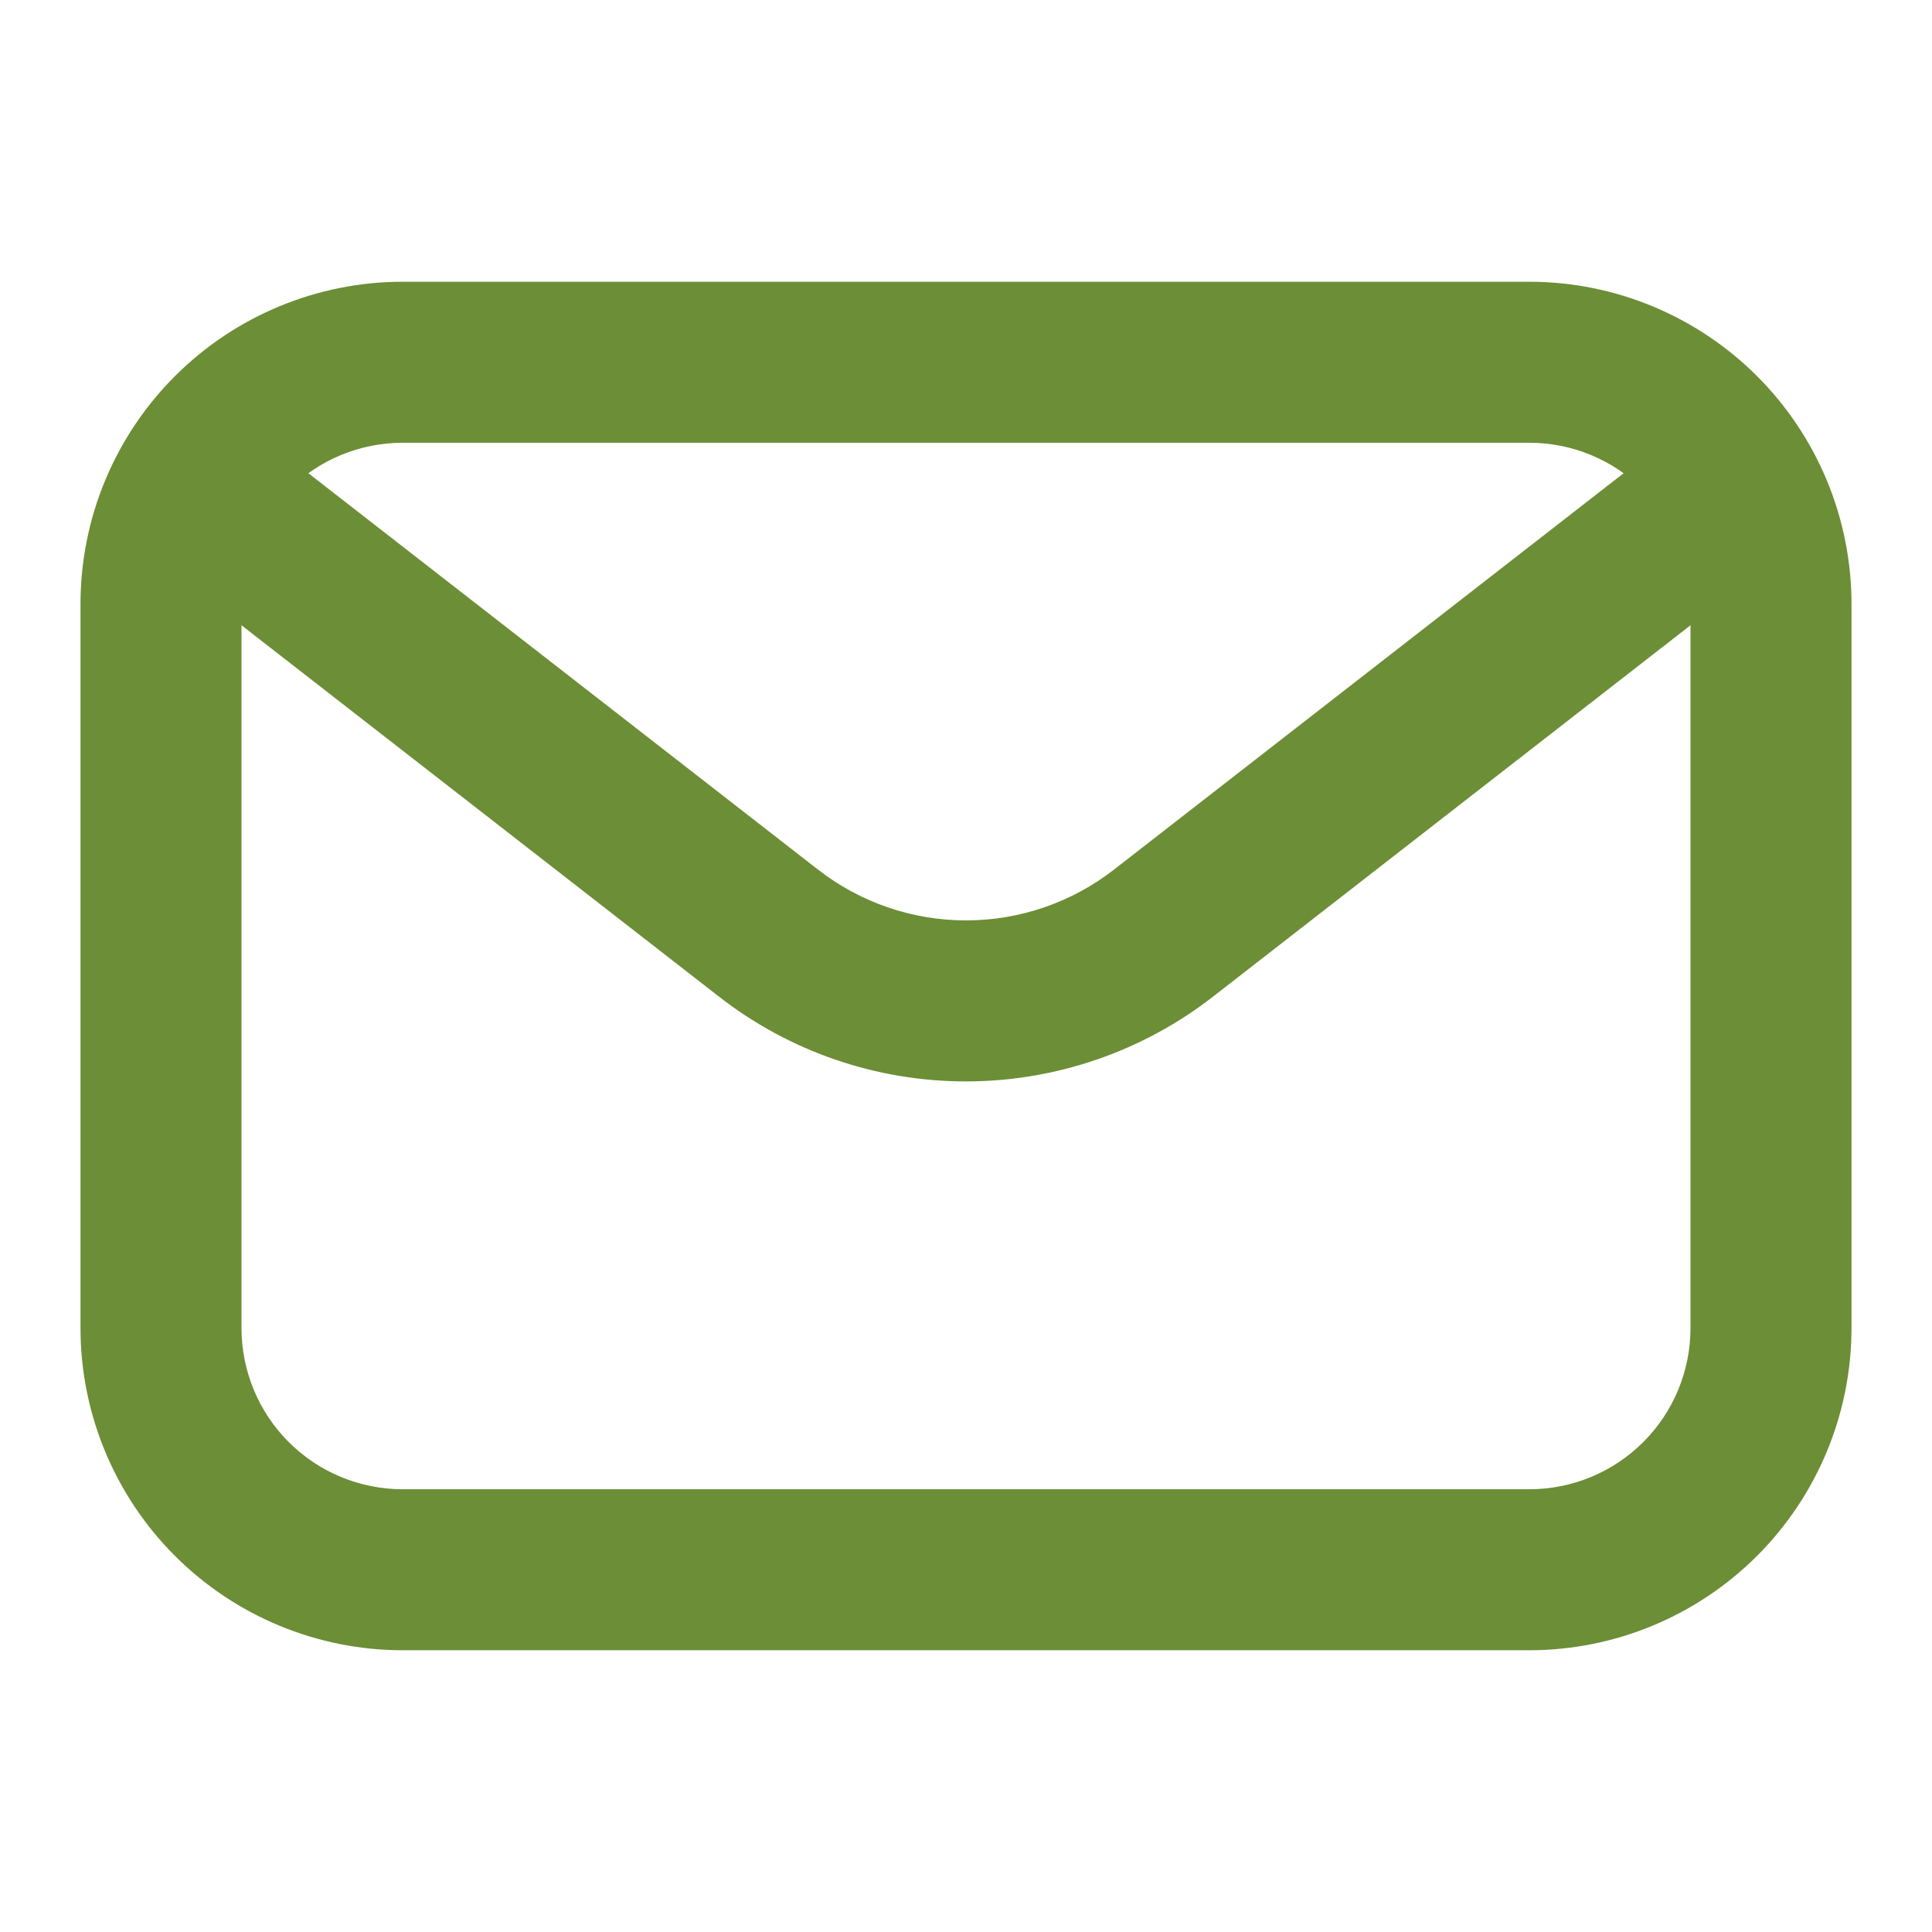 <svg width="30" height="30" viewBox="0 0 30 30" fill="none" xmlns="http://www.w3.org/2000/svg">
<path d="M23.75 25.625H6.25C4.924 25.624 3.653 25.096 2.716 24.159C1.779 23.222 1.251 21.951 1.25 20.625V9.375C1.251 8.049 1.779 6.778 2.716 5.841C3.653 4.904 4.924 4.376 6.25 4.375H23.75C25.076 4.376 26.347 4.904 27.284 5.841C28.221 6.778 28.749 8.049 28.75 9.375V20.625C28.749 21.951 28.221 23.222 27.284 24.159C26.347 25.096 25.076 25.624 23.75 25.625ZM6.25 6.875C5.587 6.876 4.952 7.139 4.483 7.608C4.014 8.077 3.751 8.712 3.75 9.375V20.625C3.751 21.288 4.014 21.923 4.483 22.392C4.952 22.861 5.587 23.124 6.25 23.125H23.75C24.413 23.124 25.048 22.861 25.517 22.392C25.986 21.923 26.249 21.288 26.25 20.625V9.375C26.249 8.712 25.986 8.077 25.517 7.608C25.048 7.139 24.413 6.876 23.75 6.875H6.25Z" fill="#6C8E36"/>
<path d="M15 16.792C13.61 16.793 12.259 16.329 11.162 15.474L2.982 9.112C2.72 8.908 2.55 8.609 2.509 8.28C2.468 7.951 2.559 7.619 2.763 7.357C2.967 7.095 3.266 6.925 3.595 6.884C3.924 6.843 4.256 6.934 4.518 7.138L12.698 13.5C13.355 14.013 14.166 14.292 15 14.292C15.834 14.292 16.644 14.013 17.302 13.5L25.482 7.138C25.744 6.934 26.076 6.843 26.405 6.884C26.734 6.925 27.033 7.095 27.237 7.357C27.441 7.619 27.532 7.951 27.491 8.28C27.45 8.609 27.279 8.908 27.018 9.112L18.838 15.474C17.741 16.328 16.39 16.792 15 16.792Z" fill="#6C8E36"/>
</svg>
